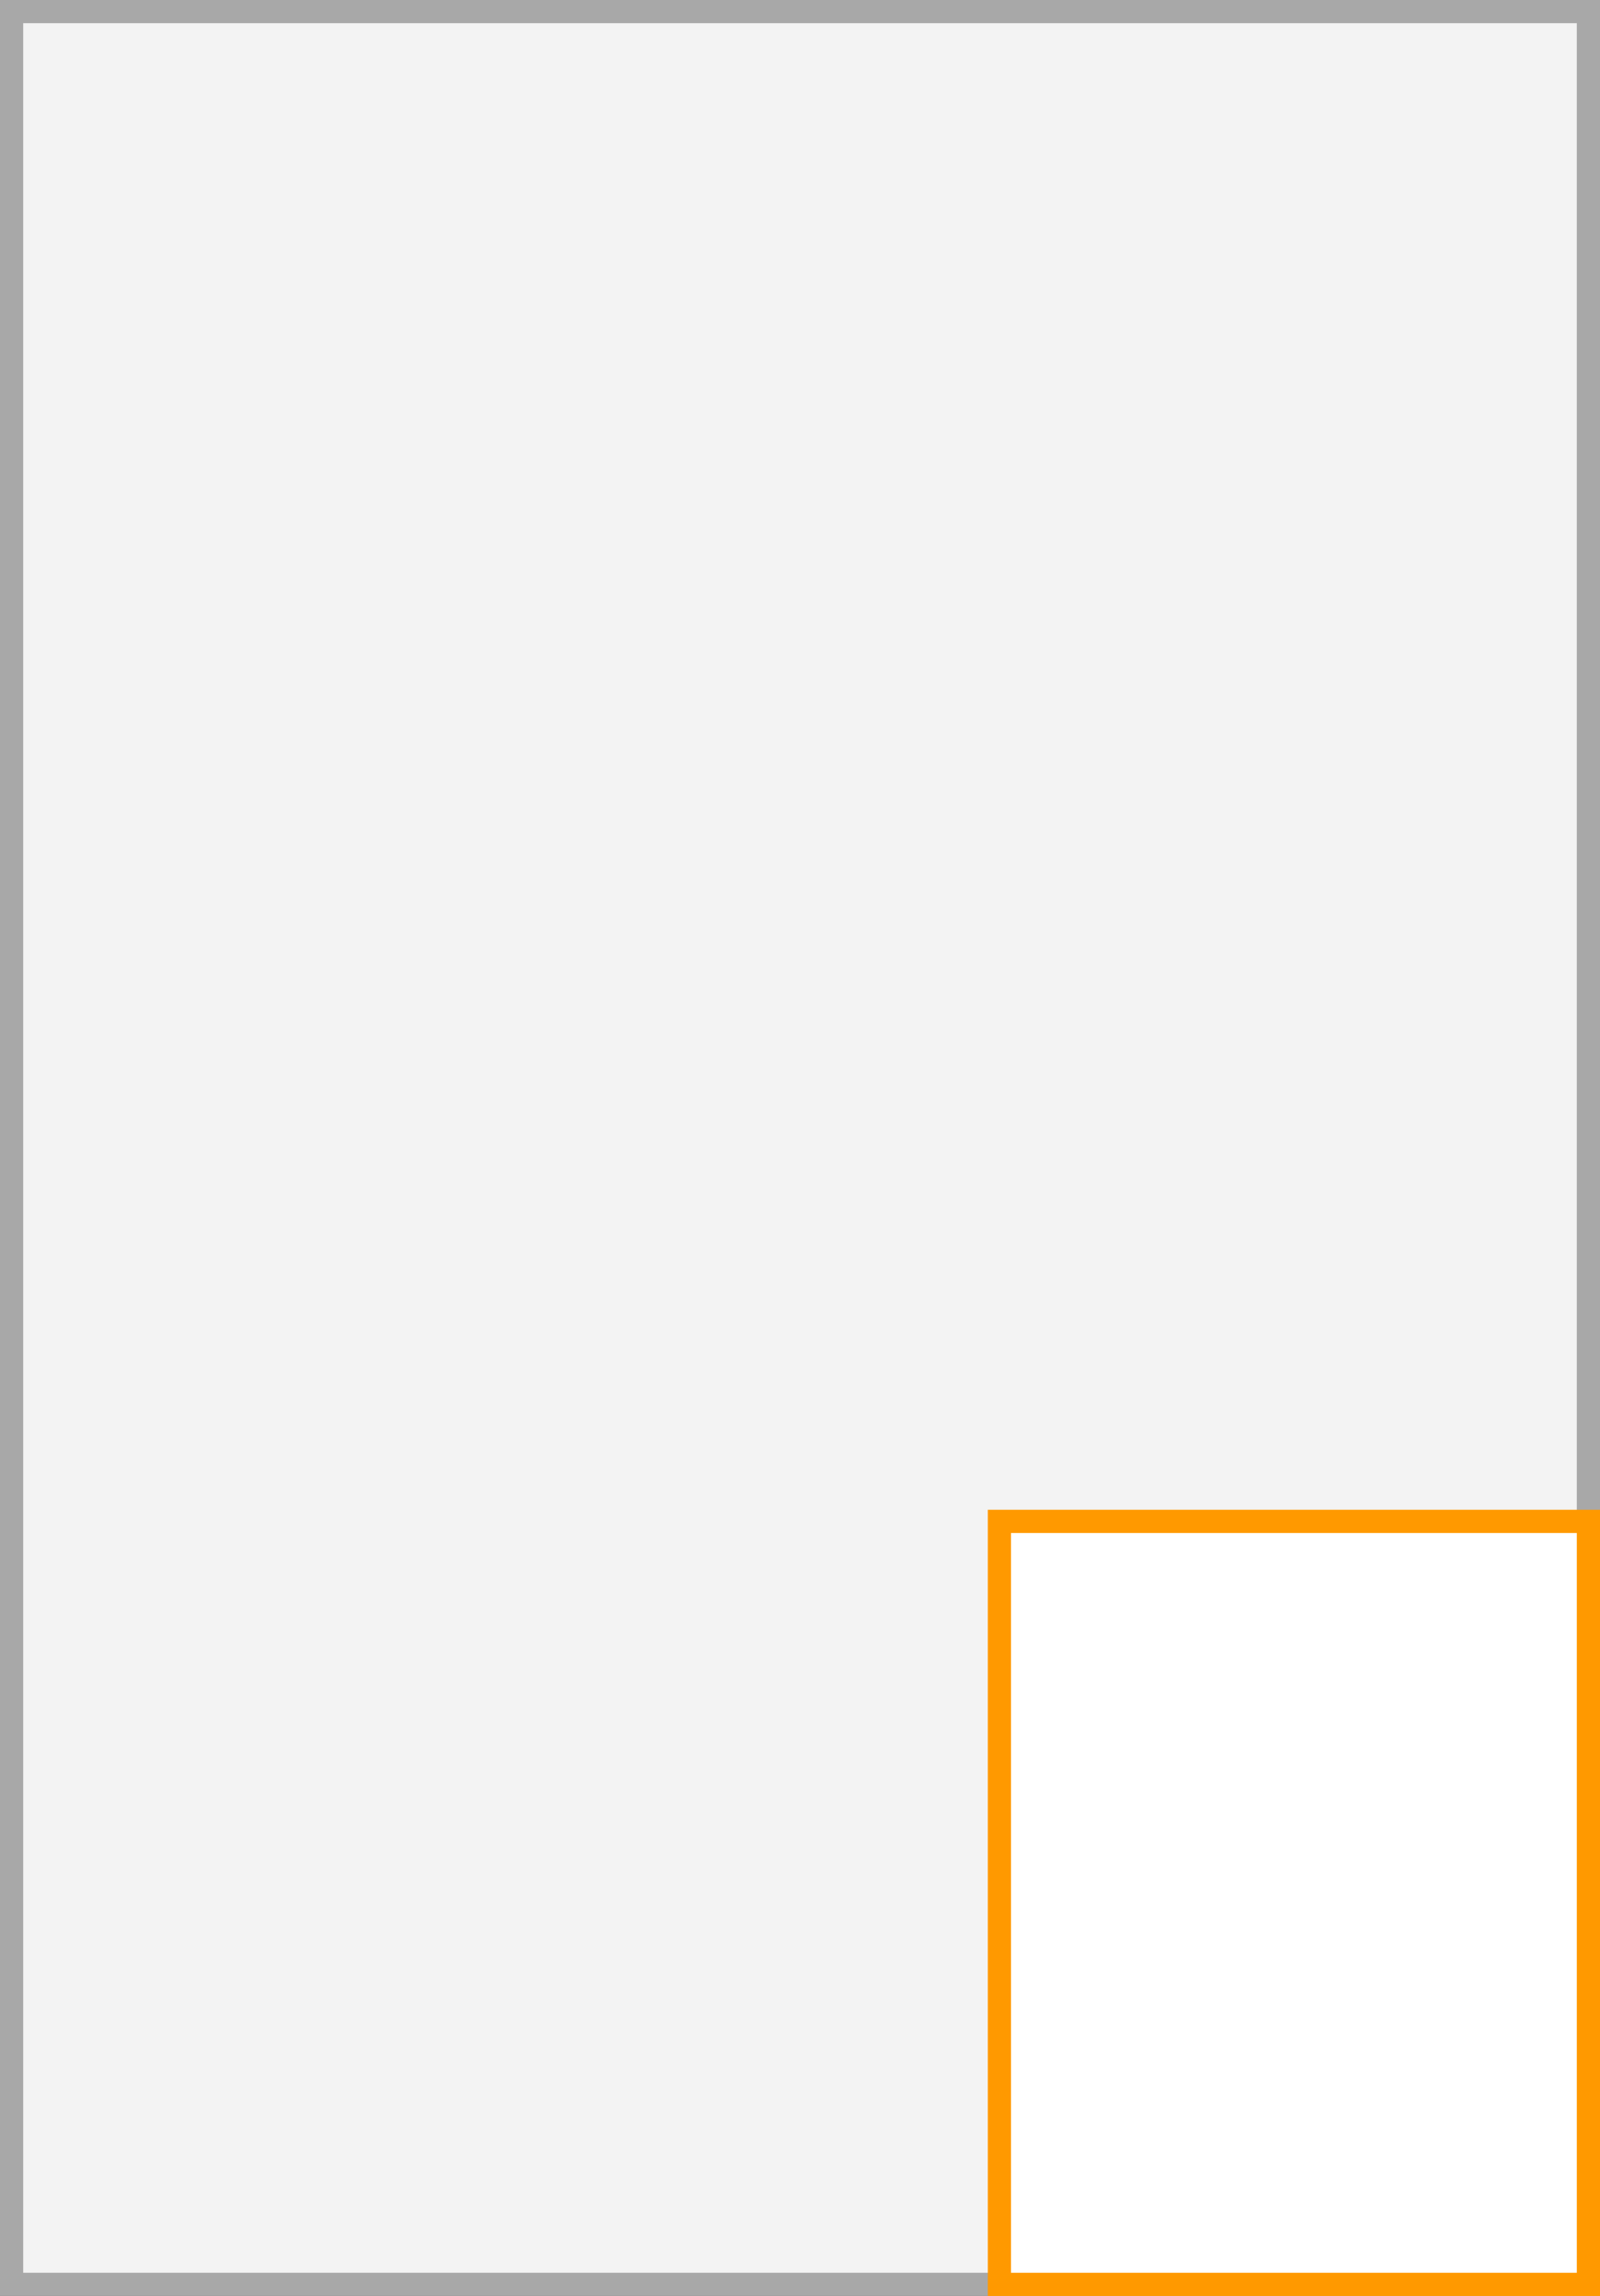 <?xml version="1.0" encoding="UTF-8"?><svg id="Ebene_2" xmlns="http://www.w3.org/2000/svg" width="69" height="99" viewBox="0 0 69 99"><rect x="0" y="0" width="69" height="99" fill="#333333" stroke="none"/><defs><style>.cls-1{fill:#fff;}.cls-2{fill:#a8a8a8;}.cls-3{fill:#f90;}.cls-4{fill:#f3f3f3;}</style></defs><g id="Beschreibung"><g><rect class="cls-4" x=".5" y=".5" width="68" height="98"/><path class="cls-2" d="M68,1V98H1V1H68m1-1H0V99H69V0h0Z"/></g><g><rect class="cls-1" x="43.1" y="65.6" width="25.4" height="32.9"/><path class="cls-3" d="M68,66.1v31.9h-24.4v-31.9h24.4m1-1h-26.4v33.9h26.4v-33.9h0Z"/></g></g></svg>